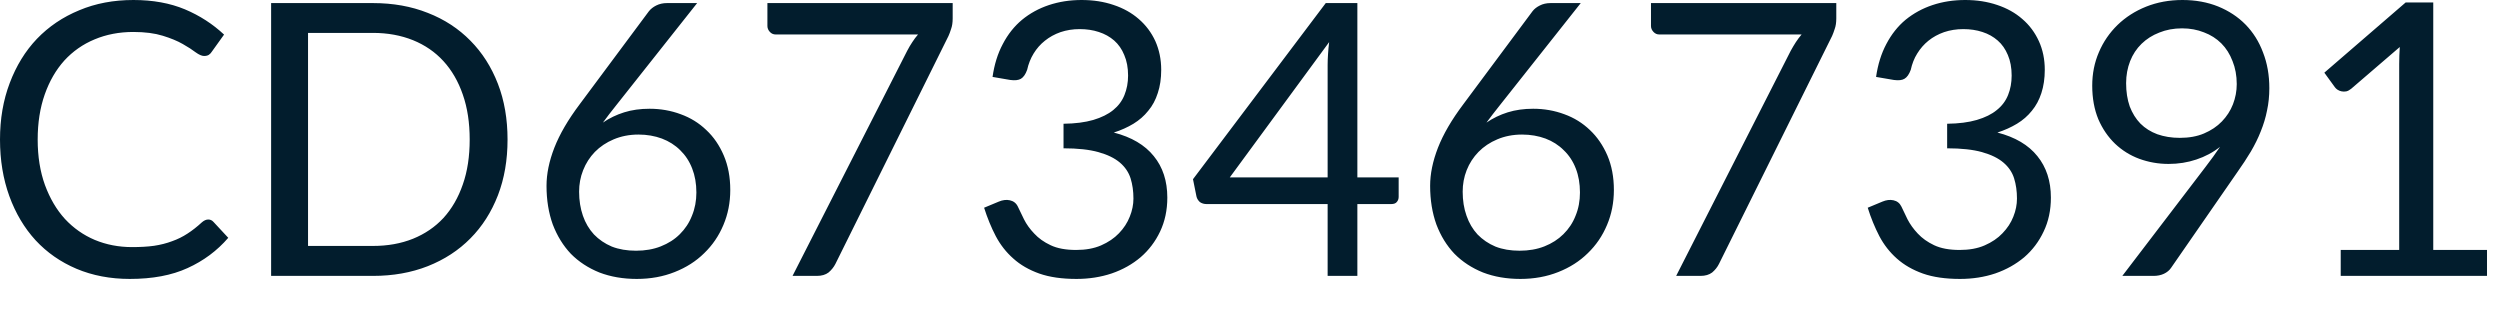 <?xml version="1.0" encoding="utf-8"?>
<svg xmlns="http://www.w3.org/2000/svg" fill="none" height="100%" overflow="visible" preserveAspectRatio="none" style="display: block;" viewBox="0 0 56 7" width="100%">
<path d="M4.666 4.917C4.711 4.917 4.751 4.935 4.784 4.973L5.113 5.327C4.864 5.616 4.559 5.843 4.201 6.005C3.846 6.168 3.415 6.248 2.908 6.248C2.471 6.248 2.073 6.172 1.714 6.021C1.356 5.869 1.051 5.656 0.797 5.382C0.544 5.106 0.349 4.777 0.209 4.393C0.07 4.009 0 3.587 0 3.126C0 2.666 0.072 2.244 0.218 1.86C0.363 1.476 0.565 1.145 0.827 0.87C1.092 0.594 1.408 0.381 1.775 0.23C2.14 0.076 2.545 0 2.99 0C3.424 0 3.808 0.07 4.142 0.209C4.474 0.349 4.766 0.538 5.019 0.775L4.746 1.156C4.73 1.184 4.707 1.208 4.678 1.228C4.654 1.244 4.617 1.254 4.571 1.254C4.521 1.254 4.458 1.226 4.384 1.173C4.311 1.117 4.213 1.053 4.094 0.986C3.974 0.917 3.825 0.856 3.647 0.801C3.467 0.745 3.248 0.716 2.986 0.716C2.67 0.716 2.381 0.772 2.119 0.882C1.858 0.99 1.631 1.149 1.441 1.356C1.254 1.564 1.107 1.817 1.002 2.116C0.897 2.414 0.844 2.751 0.844 3.126C0.844 3.506 0.899 3.846 1.007 4.145C1.117 4.443 1.266 4.698 1.455 4.905C1.645 5.109 1.868 5.266 2.123 5.374C2.382 5.482 2.661 5.535 2.96 5.535C3.142 5.535 3.305 5.526 3.45 5.506C3.598 5.484 3.733 5.449 3.855 5.403C3.98 5.359 4.096 5.301 4.201 5.232C4.309 5.162 4.416 5.078 4.521 4.981C4.57 4.938 4.617 4.917 4.666 4.917ZM11.369 3.126C11.369 3.584 11.298 4 11.153 4.376C11.007 4.751 10.803 5.072 10.538 5.339C10.274 5.607 9.956 5.814 9.583 5.962C9.214 6.107 8.804 6.18 8.355 6.18H6.073V0.069H8.355C8.804 0.069 9.214 0.142 9.583 0.289C9.956 0.434 10.274 0.643 10.538 0.912C10.803 1.18 11.007 1.5 11.153 1.877C11.298 2.251 11.369 2.669 11.369 3.126ZM10.521 3.126C10.521 2.751 10.471 2.416 10.367 2.119C10.265 1.823 10.12 1.573 9.933 1.369C9.746 1.164 9.517 1.008 9.251 0.9C8.982 0.792 8.684 0.737 8.355 0.737H6.9V5.509H8.355C8.684 5.509 8.982 5.456 9.251 5.348C9.517 5.24 9.746 5.085 9.933 4.883C10.12 4.678 10.265 4.428 10.367 4.132C10.471 3.837 10.521 3.502 10.521 3.126ZM14.247 5.616C14.451 5.616 14.637 5.584 14.801 5.519C14.969 5.453 15.112 5.362 15.228 5.246C15.346 5.129 15.438 4.992 15.5 4.832C15.566 4.673 15.599 4.5 15.599 4.312C15.599 4.113 15.567 3.933 15.505 3.775C15.442 3.612 15.352 3.476 15.237 3.365C15.123 3.251 14.985 3.164 14.827 3.104C14.667 3.045 14.493 3.014 14.302 3.014C14.098 3.014 13.913 3.051 13.747 3.121C13.583 3.19 13.442 3.284 13.325 3.403C13.212 3.52 13.124 3.656 13.062 3.813C13.001 3.966 12.972 4.126 12.972 4.294C12.972 4.49 13.001 4.67 13.057 4.832C13.113 4.995 13.196 5.133 13.304 5.251C13.415 5.366 13.549 5.458 13.704 5.523C13.864 5.586 14.046 5.616 14.247 5.616ZM13.803 2.358C13.749 2.426 13.697 2.494 13.645 2.559C13.598 2.621 13.551 2.684 13.505 2.746C13.65 2.647 13.809 2.57 13.982 2.516C14.155 2.462 14.344 2.436 14.55 2.436C14.797 2.436 15.03 2.477 15.249 2.559C15.468 2.638 15.659 2.757 15.82 2.912C15.986 3.066 16.116 3.257 16.213 3.484C16.309 3.709 16.358 3.966 16.358 4.256C16.358 4.538 16.306 4.8 16.204 5.04C16.102 5.283 15.959 5.493 15.773 5.672C15.592 5.851 15.371 5.992 15.112 6.094C14.856 6.196 14.574 6.248 14.263 6.248C13.957 6.248 13.678 6.2 13.427 6.104C13.177 6.003 12.964 5.864 12.787 5.685C12.615 5.503 12.48 5.284 12.382 5.028C12.289 4.769 12.242 4.481 12.242 4.163C12.242 3.895 12.3 3.612 12.417 3.31C12.536 3.005 12.725 2.681 12.984 2.337L14.536 0.251C14.577 0.2 14.631 0.157 14.699 0.123C14.771 0.087 14.851 0.069 14.941 0.069H15.616L13.803 2.358ZM21.34 0.069V0.41C21.34 0.506 21.328 0.585 21.305 0.647C21.285 0.711 21.266 0.763 21.246 0.806L18.713 5.912C18.676 5.985 18.624 6.049 18.559 6.104C18.493 6.154 18.407 6.18 18.298 6.18H17.753L20.321 1.138C20.358 1.068 20.396 1.002 20.436 0.943C20.475 0.882 20.518 0.826 20.564 0.772H17.374C17.325 0.772 17.282 0.754 17.246 0.716C17.209 0.676 17.19 0.632 17.19 0.583V0.069H21.34ZM22.233 1.723C22.273 1.444 22.349 1.199 22.463 0.986C22.576 0.769 22.72 0.588 22.894 0.443C23.069 0.299 23.27 0.189 23.494 0.114C23.723 0.038 23.966 0 24.228 0C24.487 0 24.727 0.037 24.944 0.111C25.164 0.184 25.351 0.289 25.508 0.426C25.666 0.562 25.791 0.728 25.88 0.922C25.966 1.115 26.011 1.33 26.011 1.564C26.011 1.758 25.986 1.931 25.934 2.085C25.886 2.236 25.816 2.369 25.721 2.481C25.63 2.596 25.518 2.693 25.389 2.772C25.258 2.851 25.112 2.917 24.949 2.969C25.346 3.071 25.645 3.248 25.845 3.497C26.047 3.744 26.148 4.055 26.148 4.426C26.148 4.708 26.093 4.961 25.986 5.187C25.88 5.41 25.735 5.602 25.55 5.762C25.366 5.918 25.15 6.04 24.902 6.125C24.658 6.207 24.394 6.248 24.113 6.248C23.79 6.248 23.512 6.209 23.281 6.128C23.051 6.046 22.856 5.934 22.698 5.791C22.538 5.65 22.407 5.482 22.305 5.289C22.202 5.092 22.116 4.88 22.044 4.653L22.373 4.516C22.458 4.48 22.541 4.469 22.62 4.486C22.702 4.504 22.763 4.55 22.8 4.628C22.836 4.707 22.882 4.803 22.937 4.912C22.993 5.024 23.069 5.13 23.167 5.232C23.263 5.336 23.384 5.423 23.534 5.493C23.683 5.564 23.875 5.599 24.105 5.599C24.318 5.599 24.504 5.566 24.664 5.497C24.826 5.426 24.959 5.336 25.065 5.225C25.173 5.113 25.253 4.99 25.307 4.853C25.362 4.717 25.389 4.582 25.389 4.448C25.389 4.283 25.368 4.133 25.325 3.995C25.282 3.86 25.202 3.741 25.086 3.642C24.969 3.543 24.809 3.464 24.603 3.407C24.402 3.351 24.142 3.322 23.823 3.322V2.772C24.085 2.769 24.306 2.74 24.489 2.687C24.673 2.632 24.822 2.559 24.937 2.465C25.052 2.372 25.136 2.259 25.188 2.128C25.241 1.997 25.269 1.852 25.269 1.692C25.269 1.517 25.24 1.363 25.183 1.232C25.13 1.101 25.054 0.993 24.958 0.908C24.86 0.823 24.746 0.759 24.612 0.716C24.481 0.673 24.34 0.652 24.186 0.652C24.032 0.652 23.889 0.675 23.755 0.72C23.624 0.766 23.508 0.83 23.406 0.912C23.305 0.992 23.221 1.088 23.153 1.199C23.086 1.308 23.037 1.432 23.008 1.564C22.972 1.665 22.924 1.732 22.868 1.765C22.813 1.797 22.734 1.805 22.629 1.791L22.233 1.723ZM29.739 3.974V1.455C29.739 1.38 29.742 1.299 29.748 1.211C29.753 1.123 29.762 1.033 29.773 0.943L27.547 3.974H29.739ZM31.33 3.974V4.41C31.33 4.455 31.316 4.494 31.287 4.526C31.263 4.556 31.22 4.571 31.164 4.571H30.405V6.18H29.739V4.571H27.026C26.97 4.571 26.92 4.556 26.877 4.526C26.838 4.49 26.812 4.449 26.801 4.401L26.723 4.014L29.697 0.069H30.405V3.974H31.33ZM34.039 5.616C34.243 5.616 34.429 5.584 34.594 5.519C34.761 5.453 34.903 5.362 35.02 5.246C35.139 5.129 35.231 4.992 35.293 4.832C35.359 4.673 35.391 4.5 35.391 4.312C35.391 4.113 35.36 3.933 35.298 3.775C35.235 3.612 35.145 3.476 35.028 3.365C34.915 3.251 34.778 3.164 34.62 3.104C34.46 3.045 34.285 3.014 34.094 3.014C33.89 3.014 33.704 3.051 33.54 3.121C33.375 3.19 33.235 3.284 33.118 3.403C33.004 3.52 32.915 3.656 32.853 3.813C32.793 3.966 32.764 4.126 32.764 4.294C32.764 4.49 32.792 4.67 32.85 4.832C32.906 4.995 32.988 5.133 33.096 5.251C33.208 5.366 33.342 5.458 33.497 5.523C33.657 5.586 33.837 5.616 34.039 5.616ZM33.596 2.358C33.541 2.426 33.489 2.494 33.438 2.559C33.389 2.621 33.342 2.684 33.297 2.746C33.442 2.647 33.601 2.57 33.774 2.516C33.948 2.462 34.137 2.436 34.343 2.436C34.589 2.436 34.822 2.477 35.042 2.559C35.261 2.638 35.451 2.757 35.613 2.912C35.777 3.066 35.908 3.257 36.006 3.484C36.102 3.709 36.151 3.966 36.151 4.256C36.151 4.538 36.099 4.8 35.997 5.04C35.895 5.283 35.752 5.493 35.566 5.672C35.384 5.851 35.164 5.992 34.905 6.094C34.649 6.196 34.365 6.248 34.056 6.248C33.748 6.248 33.47 6.2 33.22 6.104C32.97 6.003 32.757 5.864 32.58 5.685C32.407 5.503 32.272 5.284 32.175 5.028C32.082 4.769 32.035 4.481 32.035 4.163C32.035 3.895 32.093 3.612 32.21 3.31C32.329 3.005 32.518 2.681 32.777 2.337L34.329 0.251C34.368 0.2 34.423 0.157 34.492 0.123C34.562 0.087 34.643 0.069 34.734 0.069H35.409L33.596 2.358ZM41.133 0.069V0.41C41.133 0.506 41.121 0.585 41.098 0.647C41.078 0.711 41.058 0.763 41.039 0.806L38.505 5.912C38.469 5.985 38.417 6.049 38.352 6.104C38.286 6.154 38.199 6.18 38.091 6.18H37.546L40.112 1.138C40.151 1.068 40.189 1.002 40.228 0.943C40.268 0.882 40.31 0.826 40.356 0.772H37.167C37.118 0.772 37.075 0.754 37.039 0.716C37.001 0.676 36.982 0.632 36.982 0.583V0.069H41.133ZM42.024 1.723C42.064 1.444 42.141 1.199 42.254 0.986C42.368 0.769 42.511 0.588 42.685 0.443C42.862 0.299 43.063 0.189 43.287 0.114C43.514 0.038 43.759 0 44.021 0C44.28 0 44.518 0.037 44.737 0.111C44.956 0.184 45.144 0.289 45.3 0.426C45.459 0.562 45.582 0.728 45.671 0.922C45.759 1.115 45.803 1.33 45.803 1.564C45.803 1.758 45.777 1.931 45.727 2.085C45.678 2.236 45.607 2.369 45.514 2.481C45.422 2.596 45.311 2.693 45.18 2.772C45.049 2.851 44.903 2.917 44.742 2.969C45.139 3.071 45.438 3.248 45.637 3.497C45.838 3.744 45.94 4.055 45.94 4.426C45.94 4.708 45.886 4.961 45.777 5.187C45.672 5.41 45.528 5.602 45.343 5.762C45.157 5.918 44.941 6.04 44.694 6.125C44.451 6.207 44.187 6.248 43.905 6.248C43.581 6.248 43.304 6.209 43.074 6.128C42.844 6.046 42.649 5.934 42.489 5.791C42.33 5.65 42.199 5.482 42.097 5.289C41.995 5.092 41.908 4.88 41.837 4.653L42.166 4.516C42.251 4.48 42.333 4.469 42.413 4.486C42.495 4.504 42.554 4.55 42.592 4.628C42.629 4.707 42.675 4.803 42.728 4.912C42.786 5.024 42.862 5.13 42.958 5.232C43.055 5.336 43.177 5.423 43.325 5.493C43.476 5.564 43.666 5.599 43.896 5.599C44.109 5.599 44.297 5.566 44.455 5.497C44.618 5.426 44.751 5.336 44.856 5.225C44.964 5.113 45.046 4.99 45.099 4.853C45.154 4.717 45.18 4.582 45.18 4.448C45.18 4.283 45.159 4.133 45.116 3.995C45.074 3.86 44.994 3.741 44.877 3.642C44.761 3.543 44.6 3.464 44.396 3.407C44.195 3.351 43.934 3.322 43.616 3.322V2.772C43.876 2.769 44.099 2.74 44.28 2.687C44.466 2.632 44.615 2.559 44.728 2.465C44.845 2.372 44.929 2.259 44.981 2.128C45.034 1.997 45.061 1.852 45.061 1.692C45.061 1.517 45.032 1.363 44.976 1.232C44.921 1.101 44.847 0.993 44.749 0.908C44.653 0.823 44.538 0.759 44.405 0.716C44.274 0.673 44.131 0.652 43.978 0.652C43.825 0.652 43.681 0.675 43.547 0.72C43.416 0.766 43.299 0.83 43.197 0.912C43.098 0.992 43.014 1.088 42.946 1.199C42.877 1.308 42.83 1.432 42.801 1.564C42.764 1.665 42.717 1.732 42.659 1.765C42.606 1.797 42.527 1.805 42.422 1.791L42.024 1.723ZM47.625 1.863C47.625 2.056 47.652 2.23 47.706 2.384C47.764 2.535 47.843 2.663 47.945 2.768C48.05 2.873 48.176 2.952 48.324 3.007C48.475 3.06 48.642 3.088 48.828 3.088C49.032 3.088 49.214 3.056 49.369 2.99C49.529 2.922 49.663 2.832 49.771 2.72C49.878 2.609 49.962 2.481 50.018 2.337C50.074 2.192 50.103 2.041 50.103 1.884C50.103 1.694 50.071 1.522 50.009 1.369C49.949 1.212 49.866 1.08 49.758 0.972C49.649 0.864 49.52 0.781 49.369 0.725C49.221 0.666 49.058 0.635 48.879 0.635C48.691 0.635 48.521 0.667 48.367 0.73C48.214 0.789 48.082 0.873 47.971 0.981C47.86 1.089 47.774 1.219 47.715 1.369C47.656 1.52 47.625 1.685 47.625 1.863ZM49.4 3.744C49.462 3.662 49.52 3.584 49.575 3.51C49.628 3.436 49.68 3.362 49.729 3.289C49.572 3.414 49.395 3.508 49.199 3.573C49.004 3.639 48.795 3.672 48.577 3.672C48.345 3.672 48.128 3.633 47.919 3.557C47.715 3.481 47.534 3.368 47.378 3.22C47.221 3.069 47.096 2.887 47.002 2.67C46.912 2.451 46.866 2.201 46.866 1.919C46.866 1.651 46.915 1.401 47.016 1.168C47.115 0.935 47.255 0.733 47.433 0.559C47.613 0.385 47.826 0.248 48.073 0.149C48.321 0.05 48.592 0 48.888 0C49.18 0 49.447 0.049 49.686 0.145C49.923 0.242 50.129 0.376 50.3 0.55C50.47 0.724 50.601 0.931 50.691 1.173C50.786 1.415 50.833 1.682 50.833 1.974C50.833 2.151 50.816 2.318 50.781 2.478C50.751 2.634 50.703 2.789 50.641 2.943C50.582 3.094 50.507 3.244 50.419 3.395C50.33 3.543 50.231 3.695 50.12 3.851L48.632 6C48.595 6.055 48.542 6.099 48.473 6.132C48.406 6.164 48.327 6.18 48.239 6.18H47.54L49.4 3.744ZM55.709 5.599V6.18H52.432V5.599H53.742V1.433C53.742 1.308 53.747 1.18 53.755 1.053L52.667 1.988C52.63 2.018 52.594 2.038 52.556 2.047C52.519 2.053 52.486 2.053 52.454 2.047C52.423 2.041 52.393 2.03 52.364 2.012C52.339 1.995 52.318 1.977 52.304 1.957L52.065 1.628L53.887 0.055H54.505V5.599H55.709Z" fill="#021D2D" id="Vector"/>
</svg>